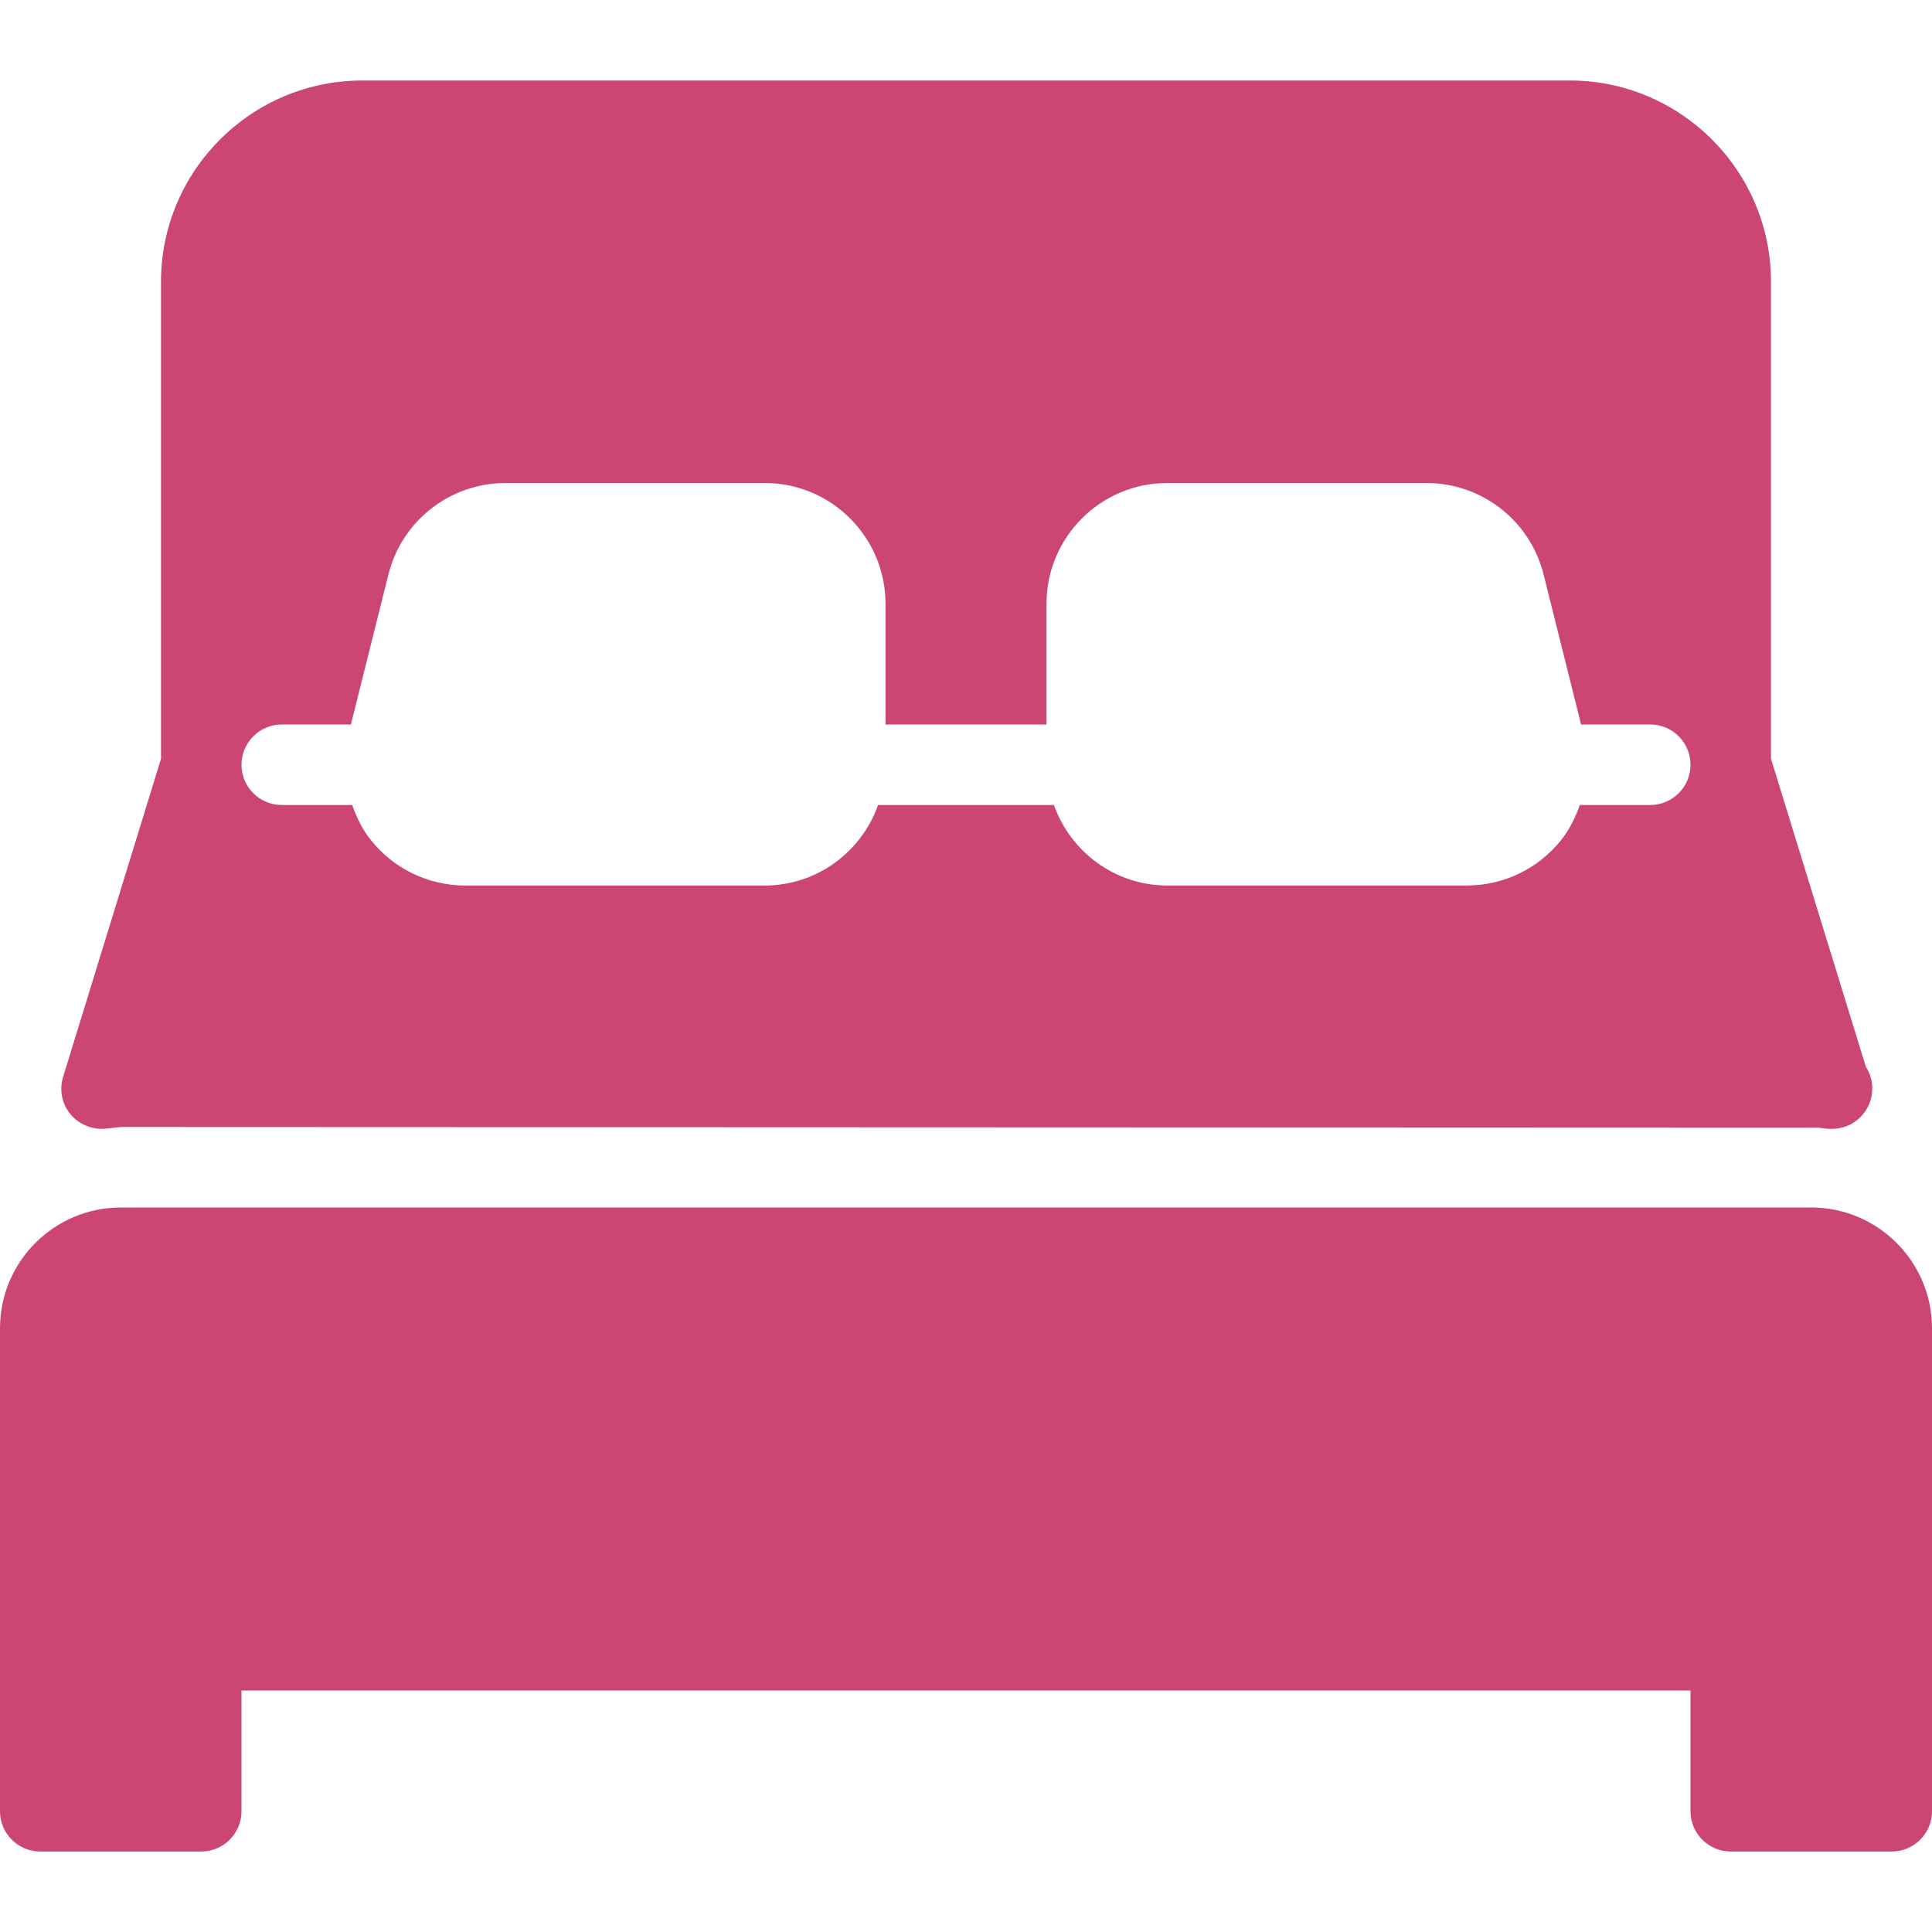 <svg version="1.1" xmlns="http://www.w3.org/2000/svg" xmlns:xlink="http://www.w3.org/1999/xlink" viewBox="0 0 512 512" xml:space="preserve"><g><g><g><path fill="#cc4672" d="M27.755,299.136c0.213-0.021,4.032-0.448,4.245-0.469l449.664,0.171c0.192,0.021,2.368,0.277,2.581,0.299c0.277,0.021,0.555,0.021,0.832,0.021c0.149,0,0.32,0.021,0.427,0c5.888,0,10.667-4.779,10.667-10.667c0-2.155-0.619-4.139-1.707-5.803l-25.131-81.6V74.667c0-29.397-23.915-53.333-53.333-53.333H96c-29.419,0-53.333,23.936-53.333,53.333v126.421l-25.941,84.288c-1.045,3.371-0.363,7.061,1.856,9.792C20.8,297.899,24.235,299.371,27.755,299.136z M74.667,192h18.325l9.941-39.765C106.517,137.963,119.296,128,133.995,128h68.672c17.643,0,32,14.357,32,32v32h42.667v-32c0-17.643,14.357-32,32-32h68.672c14.699,0,27.477,9.963,31.061,24.235L419.008,192h18.325c5.888,0,10.667,4.779,10.667,10.667s-4.779,10.667-10.667,10.667h-18.667c-1.131,3.2-2.603,6.272-4.757,9.045c-6.123,7.808-15.317,12.288-25.237,12.288h-79.339c-13.888,0-25.621-8.939-30.037-21.333h-46.592c-4.416,12.395-16.149,21.333-30.037,21.333h-79.339c-9.92,0-19.115-4.48-25.237-12.288c-2.155-2.752-3.627-5.845-4.757-9.045H74.667c-5.888,0-10.667-4.779-10.667-10.667S68.779,192,74.667,192z"/><path fill="#cc4672" d="M480,320H32c-17.643,0-32,14.357-32,32v128c0,5.888,4.779,10.667,10.667,10.667h42.667C59.221,490.667,64,485.888,64,480v-32h384v32c0,5.888,4.779,10.667,10.667,10.667h42.667c5.888,0,10.667-4.779,10.667-10.667V352C512,334.357,497.643,320,480,320z"/></g></g></g></svg>